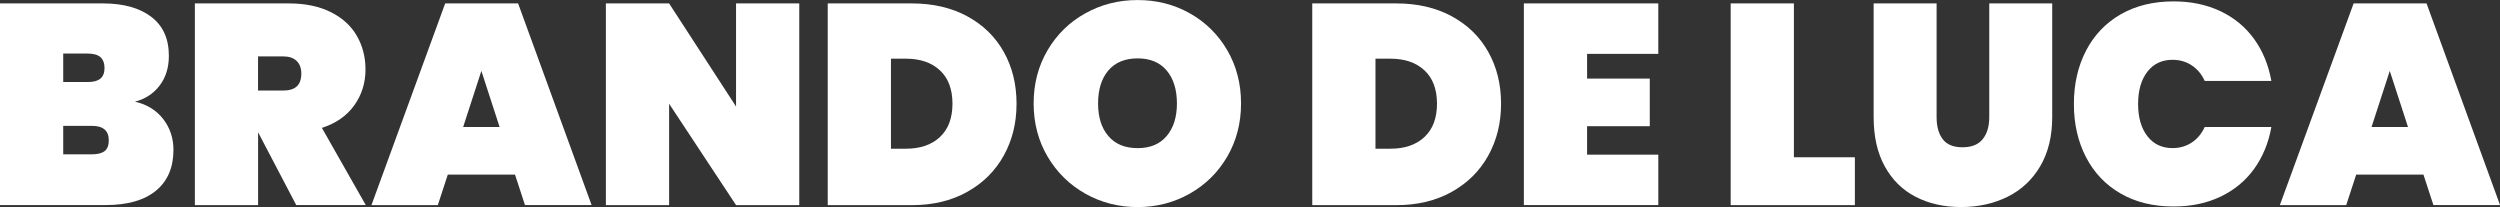 <?xml version="1.0" encoding="UTF-8"?>
<svg data-id="Layer_2" data-name="Layer 2" xmlns="http://www.w3.org/2000/svg" viewBox="0 0 556.79 46.12">
  <rect x="0" y="0" width="556.79" height="46.12" fill="#333333" stroke="none"/>
  <defs>
    <style>
      .cls-1 {
        fill: #fff;
      }
    </style>
  </defs>
  <g id="ARTBOARD_4" data-name="ARTBOARD 4">
    <g>
      <path class="cls-1" d="M36.38,26.55c1.5,1.97,2.25,4.24,2.25,6.82,0,3.93-1.3,6.97-3.9,9.1-2.6,2.14-6.33,3.2-11.2,3.2H0V.76h22.9c4.57,0,8.16.99,10.78,2.98,2.62,1.99,3.93,4.88,3.93,8.69,0,2.62-.69,4.83-2.06,6.63-1.38,1.8-3.2,2.99-5.49,3.58,2.71.63,4.81,1.94,6.31,3.9ZM14.08,18.27h5.46c1.27,0,2.21-.25,2.82-.76.61-.51.92-1.29.92-2.35s-.31-1.91-.92-2.44c-.61-.53-1.55-.79-2.82-.79h-5.46v6.34ZM23.31,33.65c.61-.49.92-1.28.92-2.38,0-2.16-1.25-3.24-3.74-3.24h-6.41v6.34h6.41c1.27,0,2.21-.24,2.82-.73Z"/>
      <path class="cls-1" d="M65.98,45.68l-8.44-16.11h-.06v16.11h-14.08V.76h20.93c3.64,0,6.75.65,9.33,1.93,2.58,1.29,4.51,3.04,5.8,5.27,1.29,2.22,1.94,4.73,1.94,7.52,0,3-.84,5.67-2.51,7.99-1.67,2.33-4.07,4-7.2,5.01l9.77,17.19h-15.48ZM57.47,20.17h5.58c1.35,0,2.37-.31,3.04-.92.68-.61,1.02-1.58,1.02-2.89,0-1.18-.35-2.11-1.05-2.79-.7-.68-1.7-1.01-3.01-1.01h-5.58v7.61Z"/>
      <path class="cls-1" d="M114.7,38.89h-14.97l-2.22,6.79h-14.78L99.15.76h16.24l16.37,44.91h-14.84l-2.22-6.79ZM111.27,28.29l-4.06-12.5-4.06,12.5h8.12Z"/>
      <path class="cls-1" d="M178.01,45.68h-14.08l-14.91-22.58v22.58h-14.08V.76h14.08l14.91,22.96V.76h14.08v44.91Z"/>
      <path class="cls-1" d="M215.4,3.62c3.53,1.9,6.25,4.55,8.15,7.93,1.9,3.38,2.85,7.23,2.85,11.55s-.95,8.12-2.85,11.55c-1.9,3.43-4.62,6.12-8.15,8.09-3.53,1.97-7.64,2.95-12.34,2.95h-18.71V.76h18.71c4.69,0,8.81.95,12.34,2.85ZM209.34,30.51c1.86-1.73,2.79-4.21,2.79-7.42s-.93-5.69-2.79-7.42c-1.86-1.73-4.38-2.6-7.55-2.6h-3.36v20.05h3.36c3.17,0,5.69-.87,7.55-2.6Z"/>
      <path class="cls-1" d="M241.73,43.14c-3.53-1.99-6.33-4.74-8.41-8.25-2.07-3.51-3.11-7.46-3.11-11.86s1.04-8.35,3.11-11.86c2.07-3.51,4.87-6.25,8.41-8.21,3.53-1.97,7.41-2.95,11.64-2.95s8.1.98,11.61,2.95c3.51,1.97,6.29,4.71,8.34,8.21,2.05,3.51,3.08,7.46,3.08,11.86s-1.03,8.35-3.08,11.86c-2.05,3.51-4.84,6.26-8.37,8.25-3.53,1.99-7.39,2.98-11.58,2.98s-8.11-.99-11.64-2.98ZM259.84,30.29c1.52-1.8,2.28-4.22,2.28-7.26s-.76-5.53-2.28-7.33c-1.52-1.8-3.68-2.7-6.47-2.7s-5.01.9-6.53,2.7c-1.52,1.8-2.28,4.24-2.28,7.33s.76,5.47,2.28,7.26c1.52,1.8,3.7,2.7,6.53,2.7s4.95-.9,6.47-2.7Z"/>
      <path class="cls-1" d="M323.31,3.62c3.53,1.9,6.25,4.55,8.15,7.93,1.9,3.38,2.85,7.23,2.85,11.55s-.95,8.12-2.85,11.55c-1.9,3.43-4.62,6.12-8.15,8.09-3.53,1.97-7.64,2.95-12.34,2.95h-18.71V.76h18.71c4.69,0,8.81.95,12.34,2.85ZM317.25,30.51c1.86-1.73,2.79-4.21,2.79-7.42s-.93-5.69-2.79-7.42c-1.86-1.73-4.38-2.6-7.55-2.6h-3.36v20.05h3.36c3.17,0,5.69-.87,7.55-2.6Z"/>
      <path class="cls-1" d="M353.47,11.99v5.52h13.96v10.59h-13.96v6.34h15.86v11.23h-29.94V.76h29.94v11.23h-15.86Z"/>
      <path class="cls-1" d="M399.53,35.02h13.58v10.66h-27.66V.76h14.08v34.26Z"/>
      <path class="cls-1" d="M431.31.76v25.31c0,2.07.45,3.71,1.36,4.92.91,1.21,2.38,1.81,4.41,1.81s3.53-.6,4.5-1.81c.97-1.21,1.46-2.84,1.46-4.92V.76h14.02v25.31c0,4.27-.89,7.92-2.66,10.94-1.78,3.02-4.21,5.3-7.3,6.82-3.09,1.52-6.53,2.28-10.34,2.28s-7.18-.76-10.12-2.28c-2.94-1.52-5.23-3.78-6.88-6.79-1.65-3-2.47-6.66-2.47-10.97V.76h14.02Z"/>
      <path class="cls-1" d="M464.59,11.29c1.8-3.47,4.37-6.16,7.71-8.09,3.34-1.92,7.27-2.89,11.8-2.89,3.89,0,7.37.73,10.44,2.19,3.07,1.46,5.56,3.52,7.49,6.19,1.92,2.66,3.2,5.77,3.84,9.33h-14.84c-.68-1.48-1.64-2.63-2.89-3.46-1.25-.83-2.68-1.24-4.28-1.24-2.37,0-4.24.89-5.61,2.66-1.37,1.78-2.06,4.17-2.06,7.17s.69,5.39,2.06,7.17c1.37,1.78,3.25,2.66,5.61,2.66,1.61,0,3.03-.41,4.28-1.24,1.25-.82,2.21-1.98,2.89-3.46h14.84c-.63,3.55-1.91,6.66-3.84,9.33-1.92,2.66-4.42,4.73-7.49,6.19-3.07,1.46-6.54,2.19-10.44,2.19-4.53,0-8.46-.96-11.8-2.89-3.34-1.92-5.91-4.62-7.71-8.09-1.8-3.47-2.7-7.42-2.7-11.86s.9-8.39,2.7-11.86Z"/>
      <path class="cls-1" d="M539.73,38.89h-14.97l-2.22,6.79h-14.78L524.19.76h16.24l16.37,44.91h-14.84l-2.22-6.79ZM536.3,28.29l-4.06-12.5-4.06,12.5h8.12Z"/>
    </g>
  </g>
</svg>